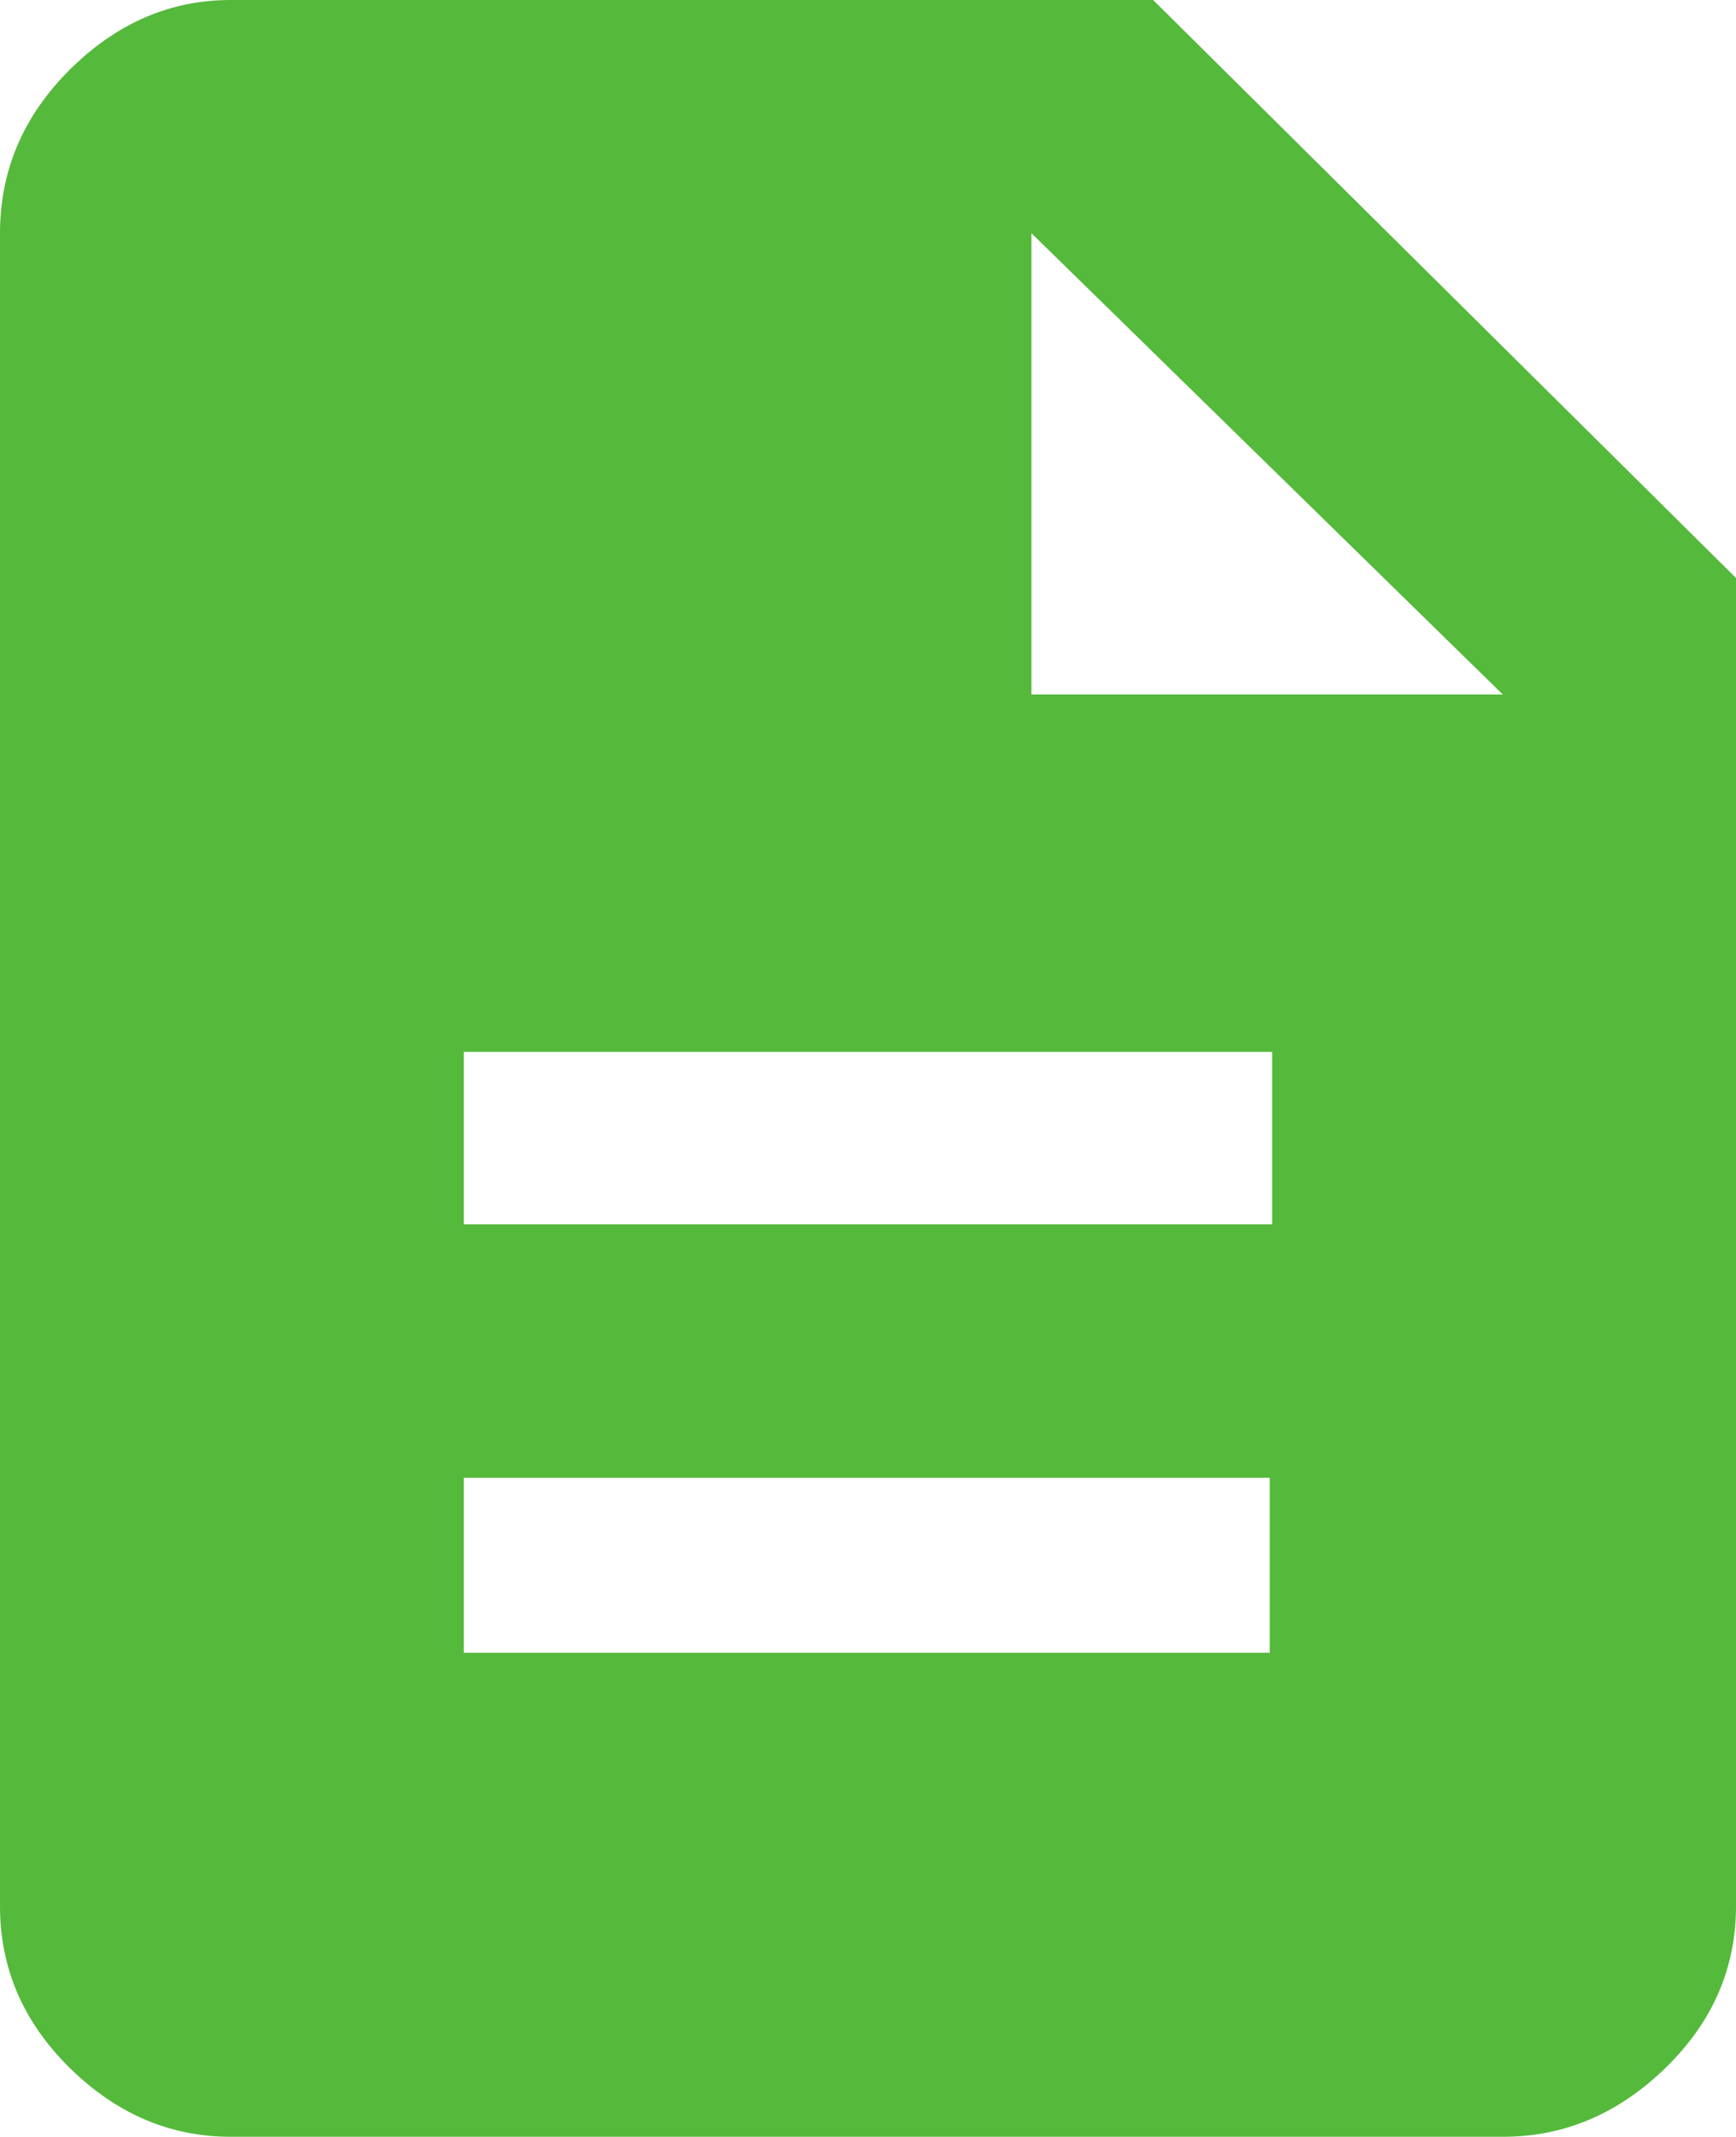 <svg xmlns="http://www.w3.org/2000/svg" data-name="Camada 1" viewBox="0 0 394.49 485.49"><path d="M234.38 157.8H341.5L234.38 52.98V157.8ZM52.41 485.49c-13.74 0-25.9-5.19-36.52-15.6C5.3 459.48 0 447.21 0 433.08V52.99c0-14.26 5.3-26.66 15.89-37.2C26.51 5.27 38.67 0 52.41 0h209.63l132.45 131.32v301.76c0 14.13-5.35 26.4-16.07 36.81-10.72 10.41-23.02 15.6-36.91 15.6H52.41Zm52.98-207.32H289.1V239H105.39v39.17Zm0 97.34h183.15v-39.75H105.39v39.75Z" style="fill:#55b93c;stroke-width:0"/></svg>